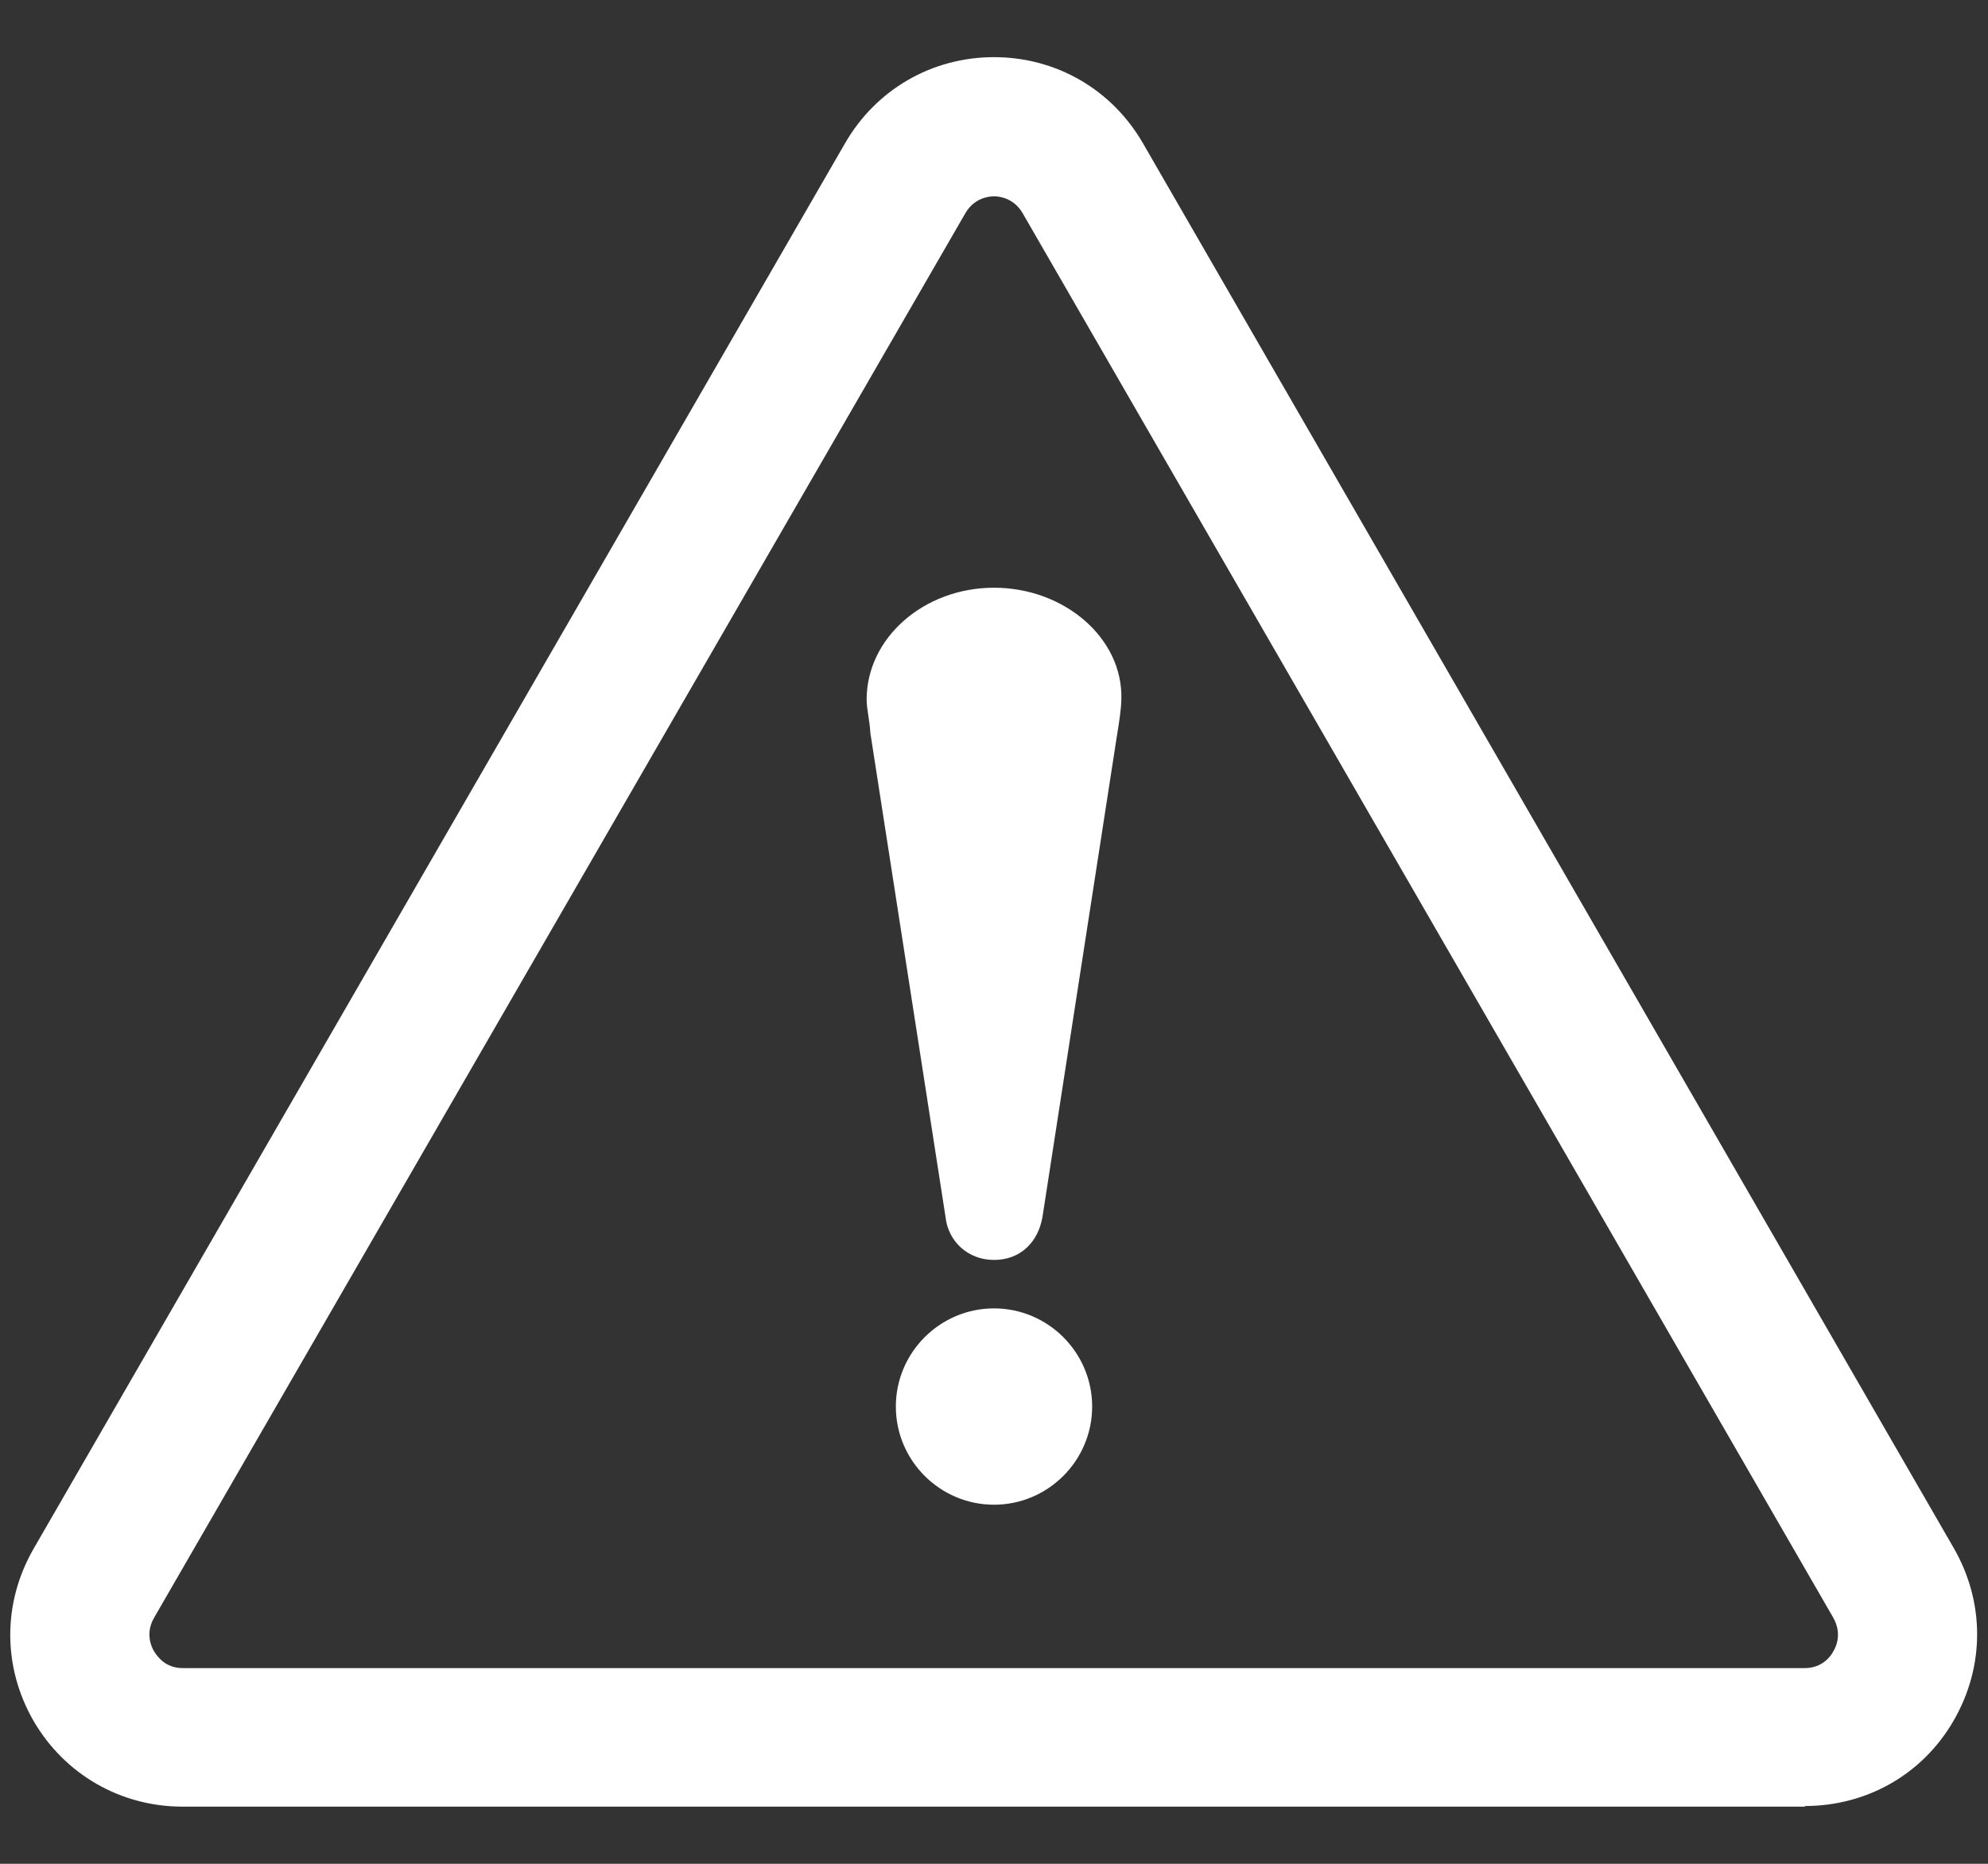 <?xml version="1.0" encoding="UTF-8"?>
<svg id="_レイヤー_2" data-name="レイヤー 2" xmlns="http://www.w3.org/2000/svg" width="32" height="30" viewBox="0 0 32 30">
  <rect x="0" y="0" width="32" height="30" fill="#333333" stroke="none"/>
  <defs>
    <style>
      .cls-1 {
        fill: none;
      }

      .cls-2 {
        fill: #fff;
      }
    </style>
  </defs>
  <g id="text">
    <g>
      <path class="cls-2" d="M29.06,29.08H2.94c-1,0-1.9-.52-2.4-1.38-.5-.87-.5-1.9,0-2.77L13.6,2.31c.5-.87,1.4-1.39,2.4-1.39s1.9.52,2.4,1.39l13.05,22.61c.5.87.5,1.9,0,2.77-.5.87-1.4,1.38-2.4,1.38ZM16,3.16c-.09,0-.32.03-.46.27h0S2.48,26.04,2.48,26.04c-.14.24-.05.46,0,.54.05.08.18.27.46.27h26.11c.28,0,.42-.19.46-.27.05-.08.14-.29,0-.54L16.46,3.43c-.14-.24-.37-.27-.46-.27Z"/>
      <g>
        <path class="cls-2" d="M17.58,22.64c0,.87-.71,1.58-1.58,1.58s-1.58-.71-1.58-1.58.71-1.58,1.58-1.58,1.58.71,1.58,1.58Z"/>
        <path class="cls-2" d="M18.05,11.26c.03-.99-.92-1.8-2.05-1.8s-2.05.81-2.05,1.8c0,.16.05.34.06.54l1.21,7.79c.04.38.35.69.78.69s.71-.29.78-.69l1.21-7.82c.02-.12.06-.37.06-.52Z"/>
      </g>
    </g>
    <rect class="cls-1" width="32" height="30"/>
  </g>
</svg>